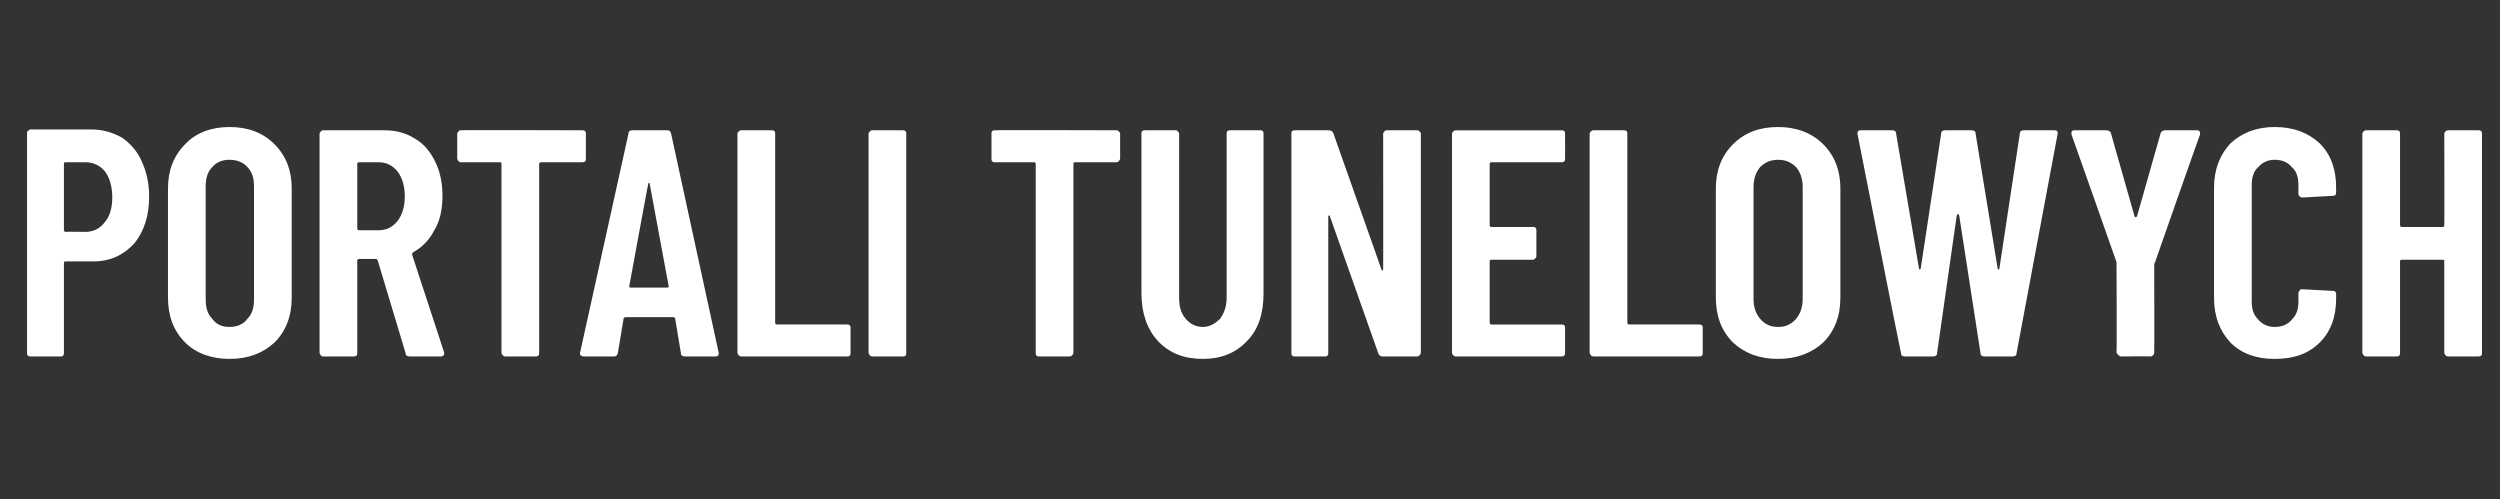 <?xml version="1.0" standalone="no"?><!DOCTYPE svg PUBLIC "-//W3C//DTD SVG 1.1//EN" "http://www.w3.org/Graphics/SVG/1.1/DTD/svg11.dtd"><svg xmlns="http://www.w3.org/2000/svg" version="1.1" width="305.1px" height="60.9px" viewBox="0 -4 305.1 60.9" style="top:-4px"><rect x="0" y="-4" width="305.1" height="60.9" fill="#333333" stroke="none"/><desc>portali tunelowych</desc><defs/><g id="Polygon58333"><path d="m11.2 11.8c1.4 0 2.6.4 3.7 1c1 .7 1.9 1.7 2.4 2.9c.6 1.3.9 2.7.9 4.3c0 2.3-.6 4.2-1.8 5.7c-1.3 1.4-2.9 2.2-5 2.2c0 0-3.4 0-3.4 0c-.1 0-.2 0-.2.2c0 0 0 10.9 0 10.9c0 .2 0 .3-.1.4c-.1.1-.2.1-.3.1c0 0-3.7 0-3.7 0c-.1 0-.2 0-.3-.1c-.1-.1-.1-.2-.1-.4c0 0 0-26.7 0-26.7c0-.1 0-.3.1-.3c.1-.1.2-.2.3-.2c.04.01 7.5 0 7.5 0c0 0-.04.01 0 0zm-.8 12.5c1 0 1.8-.4 2.4-1.2c.6-.7.9-1.7.9-3c0-1.3-.3-2.4-.9-3.2c-.6-.7-1.4-1.1-2.4-1.1c0 0-2.4 0-2.4 0c-.1 0-.2 0-.2.2c0 0 0 8.1 0 8.1c0 .1.1.2.2.2c.04-.04 2.4 0 2.4 0c0 0 .01-.04 0 0zm17.6 15.5c-2.2 0-4.1-.7-5.4-2c-1.4-1.4-2.1-3.2-2.1-5.5c0 0 0-13.3 0-13.3c0-2.2.7-4 2.1-5.4c1.3-1.4 3.2-2.1 5.4-2.1c2.3 0 4.1.7 5.5 2.1c1.4 1.4 2.1 3.2 2.1 5.4c0 0 0 13.3 0 13.3c0 2.3-.7 4.1-2.1 5.5c-1.4 1.3-3.2 2-5.5 2c0 0 0 0 0 0zm0-3.9c.9 0 1.7-.3 2.2-1c.6-.6.8-1.4.8-2.4c0 0 0-13.7 0-13.7c0-1-.2-1.8-.8-2.4c-.5-.6-1.3-.9-2.2-.9c-.9 0-1.6.3-2.1.9c-.6.6-.8 1.4-.8 2.4c0 0 0 13.7 0 13.7c0 1 .2 1.8.8 2.4c.5.7 1.2 1 2.1 1c0 0 0 0 0 0zm22 3.6c-.3 0-.5-.1-.5-.4c0 0-3.4-11.3-3.4-11.3c-.1-.1-.1-.2-.2-.2c0 0-2.1 0-2.1 0c-.1 0-.2.1-.2.2c0 0 0 11.2 0 11.2c0 .2 0 .3-.1.4c-.1.1-.2.1-.4.1c0 0-3.6 0-3.6 0c-.1 0-.3 0-.3-.1c-.1-.1-.2-.2-.2-.4c0 0 0-26.7 0-26.7c0-.1.1-.2.2-.3c0-.1.2-.1.3-.1c0 0 7.4 0 7.4 0c1.4 0 2.6.3 3.7 1c1.1.6 1.9 1.6 2.5 2.8c.6 1.2.9 2.6.9 4.2c0 1.6-.3 3.1-1 4.2c-.6 1.2-1.5 2.1-2.6 2.7c-.1.1-.1.1-.1.3c0 0 3.9 11.9 3.9 11.9c0 0 0 .1 0 .2c0 .2-.2.3-.4.3c-.04.01-3.8 0-3.8 0c0 0-.04.01 0 0zm-6.2-23.7c-.1 0-.2.1-.2.2c0 0 0 7.9 0 7.9c0 .1.1.2.2.2c0 0 2.4 0 2.4 0c1 0 1.7-.4 2.3-1.1c.6-.8.9-1.8.9-3c0-1.3-.3-2.3-.9-3.1c-.6-.7-1.3-1.1-2.3-1.1c.01 0-2.4 0-2.4 0c0 0 0 0 0 0zm27.2-3.9c.2 0 .3 0 .4.1c.1.1.1.2.1.3c0 0 0 3 0 3c0 .2 0 .3-.1.4c-.1.1-.2.1-.4.1c0 0-5 0-5 0c-.1 0-.2.1-.2.2c0 0 0 23 0 23c0 .2 0 .3-.1.4c-.1.1-.2.1-.4.1c0 0-3.6 0-3.6 0c-.1 0-.2 0-.3-.1c-.1-.1-.2-.2-.2-.4c0 0 0-23 0-23c0-.1 0-.2-.2-.2c0 0-4.7 0-4.7 0c-.1 0-.3 0-.3-.1c-.1-.1-.2-.2-.2-.4c0 0 0-3 0-3c0-.1.1-.2.2-.3c0-.1.2-.1.3-.1c-.01-.05 14.7 0 14.7 0c0 0 .02-.05 0 0zm12.6 27.6c-.3 0-.5-.1-.5-.4c0 0-.7-4.2-.7-4.2c0-.1-.1-.2-.3-.2c0 0-5.7 0-5.7 0c-.2 0-.3.1-.3.2c0 0-.7 4.2-.7 4.2c-.1.3-.2.4-.5.4c0 0-3.6 0-3.6 0c-.4 0-.6-.2-.5-.5c0 0 5.9-26.7 5.9-26.7c0-.3.2-.4.5-.4c0 0 4.2 0 4.2 0c.3 0 .4.1.5.4c-.01-.01 5.8 26.7 5.8 26.7c0 0 .04.16 0 .2c0 .2-.1.3-.4.3c0 .01-3.7 0-3.7 0c0 0 .03.01 0 0zm-6.8-8.6c0 .2.1.2.2.2c0 0 4.4 0 4.4 0c.2 0 .2 0 .2-.2c0 0-2.3-12.4-2.3-12.4c0-.1 0-.2-.1-.2c0 0-.1.1-.1.2c-.02-.05-2.3 12.4-2.3 12.4c0 0 .03.04 0 0zm13.7 8.6c-.1 0-.2 0-.3-.1c-.1-.1-.2-.2-.2-.4c0 0 0-26.7 0-26.7c0-.1.1-.2.2-.3c.1-.1.2-.1.3-.1c0 0 3.6 0 3.6 0c.2 0 .3 0 .4.1c.1.1.1.2.1.3c0 0 0 23.1 0 23.1c0 .1.1.2.2.2c0 0 8.5 0 8.5 0c.2 0 .3 0 .4.1c.1.1.1.2.1.3c0 0 0 3 0 3c0 .2 0 .3-.1.4c-.1.1-.2.1-.4.1c.04.01-12.8 0-12.8 0c0 0 0 .01 0 0zm16 0c-.1 0-.2 0-.3-.1c-.1-.1-.2-.2-.2-.4c0 0 0-26.7 0-26.7c0-.1.1-.2.2-.3c.1-.1.2-.1.3-.1c0 0 3.6 0 3.6 0c.2 0 .3 0 .4.1c.1.1.1.2.1.3c0 0 0 26.7 0 26.7c0 .2 0 .3-.1.4c-.1.1-.2.1-.4.1c.04.01-3.6 0-3.6 0c0 0 .01.01 0 0zm29.7-27.6c.1 0 .2 0 .3.1c.1.1.2.2.2.3c0 0 0 3 0 3c0 .2-.1.3-.2.4c-.1.1-.2.1-.3.1c0 0-5 0-5 0c-.2 0-.2.1-.2.2c0 0 0 23 0 23c0 .2-.1.3-.2.4c-.1.1-.2.1-.3.1c0 0-3.6 0-3.6 0c-.2 0-.3 0-.4-.1c-.1-.1-.1-.2-.1-.4c0 0 0-23 0-23c0-.1-.1-.2-.2-.2c0 0-4.8 0-4.8 0c-.1 0-.2 0-.3-.1c-.1-.1-.1-.2-.1-.4c0 0 0-3 0-3c0-.1 0-.2.1-.3c.1-.1.2-.1.3-.1c.04-.05 14.8 0 14.8 0c0 0-.02-.05 0 0zm10.6 27.9c-2.3 0-4.1-.7-5.5-2.2c-1.3-1.4-2-3.4-2-5.8c0 0 0-19.5 0-19.5c0-.1 0-.2.1-.3c.1-.1.2-.1.4-.1c0 0 3.6 0 3.6 0c.1 0 .3 0 .3.1c.1.1.2.2.2.3c0 0 0 20 0 20c0 1.1.2 1.9.8 2.6c.5.6 1.2 1 2.1 1c.8 0 1.5-.4 2.1-1c.5-.7.8-1.5.8-2.6c0 0 0-20 0-20c0-.1 0-.2.1-.3c.1-.1.2-.1.3-.1c0 0 3.7 0 3.7 0c.1 0 .2 0 .3.1c.1.1.1.2.1.3c0 0 0 19.5 0 19.5c0 2.4-.6 4.4-2 5.8c-1.4 1.5-3.2 2.2-5.4 2.2c0 0 0 0 0 0zm22-27.5c0-.1.1-.2.2-.3c0-.1.2-.1.3-.1c0 0 3.6 0 3.6 0c.1 0 .2 0 .3.1c.1.1.2.2.2.3c0 0 0 26.7 0 26.7c0 .2-.1.3-.2.4c-.1.1-.2.1-.3.1c0 0-4.2 0-4.2 0c-.2 0-.4-.1-.5-.4c0 0-5.9-16.7-5.9-16.7c0-.1 0-.1-.1-.1c-.1 0-.1 0-.1.1c0 0 0 16.6 0 16.6c0 .2 0 .3-.1.4c-.1.1-.2.1-.3.1c0 0-3.6 0-3.6 0c-.2 0-.3 0-.4-.1c-.1-.1-.1-.2-.1-.4c0 0 0-26.7 0-26.7c0-.1 0-.2.1-.3c.1-.1.2-.1.4-.1c0 0 4 0 4 0c.3 0 .5.1.6.3c0 0 5.9 16.7 5.9 16.7c0 .1.1.1.1.1c.1 0 .1-.1.1-.2c.02.04 0-16.5 0-16.5c0 0 .02.03 0 0zm22.2 3c0 .2 0 .3-.1.4c-.1.1-.2.1-.4.1c0 0-8.5 0-8.5 0c-.1 0-.2.1-.2.2c0 0 0 7.5 0 7.5c0 .1.1.2.2.2c0 0 5.1 0 5.1 0c.1 0 .2 0 .3.1c.1.1.1.2.1.3c0 0 0 3.1 0 3.1c0 .1 0 .2-.1.3c-.1.1-.2.2-.3.2c0 0-5.1 0-5.1 0c-.1 0-.2 0-.2.2c0 0 0 7.5 0 7.5c0 .1.1.2.2.2c0 0 8.5 0 8.5 0c.2 0 .3 0 .4.1c.1.1.1.2.1.3c0 0 0 3 0 3c0 .2 0 .3-.1.4c-.1.1-.2.1-.4.1c0 0-12.8 0-12.8 0c-.1 0-.2 0-.3-.1c-.1-.1-.2-.2-.2-.4c0 0 0-26.7 0-26.7c0-.1.1-.2.2-.3c.1-.1.2-.1.3-.1c0 0 12.8 0 12.8 0c.2 0 .3 0 .4.1c.1.1.1.2.1.3c.02.03 0 3 0 3c0 0 .02.03 0 0zm3.5 24.2c-.1 0-.2 0-.3-.1c-.1-.1-.2-.2-.2-.4c0 0 0-26.7 0-26.7c0-.1.1-.2.2-.3c.1-.1.2-.1.3-.1c0 0 3.6 0 3.6 0c.2 0 .3 0 .4.1c.1.1.1.2.1.3c0 0 0 23.1 0 23.1c0 .1.1.2.2.2c0 0 8.5 0 8.5 0c.2 0 .3 0 .4.1c.1.1.1.2.1.3c0 0 0 3 0 3c0 .2 0 .3-.1.4c-.1.1-.2.1-.4.1c.04.01-12.8 0-12.8 0c0 0 0 .01 0 0zm22.5.3c-2.3 0-4.1-.7-5.5-2c-1.4-1.4-2.1-3.2-2.1-5.5c0 0 0-13.3 0-13.3c0-2.2.7-4 2.1-5.4c1.4-1.4 3.2-2.1 5.5-2.1c2.2 0 4.1.7 5.5 2.1c1.4 1.4 2.1 3.2 2.1 5.4c0 0 0 13.3 0 13.3c0 2.3-.7 4.1-2.1 5.5c-1.4 1.3-3.3 2-5.5 2c0 0 0 0 0 0zm0-3.9c.9 0 1.6-.3 2.2-1c.5-.6.8-1.4.8-2.4c0 0 0-13.7 0-13.7c0-1-.3-1.8-.8-2.4c-.6-.6-1.3-.9-2.2-.9c-.9 0-1.6.3-2.2.9c-.5.6-.8 1.4-.8 2.4c0 0 0 13.7 0 13.7c0 1 .3 1.8.8 2.4c.6.7 1.3 1 2.2 1c0 0 0 0 0 0zm15.5 3.6c-.3 0-.5-.1-.5-.4c-.05-.02-5.3-26.7-5.3-26.7c0 0-.04-.19 0-.2c0-.2.1-.3.4-.3c0 0 3.8 0 3.8 0c.3 0 .5.1.5.4c0 0 2.8 16.5 2.8 16.5c0 0 0 .1.1.1c0 0 .1-.1.1-.1c0 0 2.5-16.5 2.5-16.5c0-.3.2-.4.5-.4c0 0 3.2 0 3.2 0c.3 0 .5.1.5.4c0 0 2.7 16.5 2.7 16.5c0 0 0 .1.1.1c0 0 .1-.1.1-.1c0 0 2.5-16.5 2.5-16.5c0-.3.2-.4.5-.4c0 0 3.7 0 3.7 0c.3 0 .5.1.4.5c0 0-5 26.7-5 26.7c0 .3-.2.4-.5.4c0 0-3.4 0-3.4 0c-.3 0-.5-.1-.5-.4c0 0-2.6-16.8-2.6-16.8c-.1-.1-.1-.2-.2-.2c0 0 0 .1-.1.2c0 0-2.4 16.8-2.4 16.8c0 .3-.2.4-.5.4c-.03.01-3.4 0-3.4 0c0 0-.03.01 0 0zm26.3 0c-.1 0-.2-.1-.3-.2c-.1-.1-.2-.2-.2-.3c.05 0 0-10.8 0-10.8l0-.2c0 0-5.48-15.59-5.5-15.6c0 0 0-.1 0-.2c0-.2.1-.3.4-.3c0 0 3.8 0 3.8 0c.3 0 .5.1.6.3c0 0 2.9 10.2 2.9 10.2c0 .1.1.1.1.1c.1 0 .1 0 .2-.1c0 0 2.9-10.2 2.9-10.2c.1-.2.3-.3.6-.3c0 0 3.8 0 3.8 0c.1 0 .2 0 .3.1c.1.1.1.2.1.4c-.04.01-5.5 15.6-5.5 15.6l-.1.2c0 0 .03 10.8 0 10.8c0 .1 0 .2-.1.3c-.1.1-.2.2-.3.2c-.04-.03-3.7 0-3.7 0c0 0 .02-.03 0 0zm18.8.3c-2.2 0-4-.6-5.4-2c-1.3-1.4-2-3.2-2-5.4c0 0 0-13.5 0-13.5c0-2.2.7-4 2-5.4c1.4-1.3 3.2-2 5.4-2c2.3 0 4.1.7 5.5 2c1.4 1.4 2 3.2 2 5.4c0 0 0 .5 0 .5c0 .1 0 .3-.1.4c-.1.1-.2.1-.3.1c0 0-3.7.2-3.7.2c-.3 0-.5-.2-.5-.5c0 0 0-1 0-1c0-.9-.2-1.7-.8-2.2c-.5-.6-1.2-.9-2.1-.9c-.8 0-1.5.3-2 .9c-.6.5-.8 1.3-.8 2.2c0 0 0 14.2 0 14.2c0 .9.2 1.6.8 2.2c.5.6 1.2.9 2 .9c.9 0 1.6-.3 2.1-.9c.6-.6.8-1.3.8-2.2c0 0 0-1 0-1c0-.2.1-.3.2-.4c0-.1.2-.1.3-.1c0 0 3.7.2 3.7.2c.1 0 .2 0 .3.1c.1.1.1.2.1.3c0 0 0 .5 0 .5c0 2.2-.6 4-2 5.4c-1.4 1.4-3.2 2-5.5 2c0 0 0 0 0 0zm20.7-27.5c0-.1.1-.2.2-.3c.1-.1.2-.1.3-.1c0 0 3.6 0 3.6 0c.2 0 .3 0 .4.1c.1.1.1.2.1.3c0 0 0 26.7 0 26.7c0 .2 0 .3-.1.4c-.1.1-.2.1-.4.1c0 0-3.6 0-3.6 0c-.1 0-.2 0-.3-.1c-.1-.1-.2-.2-.2-.4c0 0 0-11.1 0-11.1c0-.2 0-.2-.2-.2c0 0-5 0-5 0c-.1 0-.2 0-.2.2c0 0 0 11.1 0 11.1c0 .2 0 .3-.1.4c-.1.1-.2.1-.4.1c0 0-3.6 0-3.6 0c-.1 0-.2 0-.3-.1c-.1-.1-.2-.2-.2-.4c0 0 0-26.7 0-26.7c0-.1.1-.2.2-.3c.1-.1.2-.1.3-.1c0 0 3.6 0 3.6 0c.2 0 .3 0 .4.1c.1.1.1.2.1.3c0 0 0 11.2 0 11.2c0 .1.1.2.2.2c0 0 5 0 5 0c.2 0 .2-.1.2-.2c.03-.03 0-11.2 0-11.2c0 0 .03.03 0 0z" stroke="none" fill="#fff"/></g></svg>